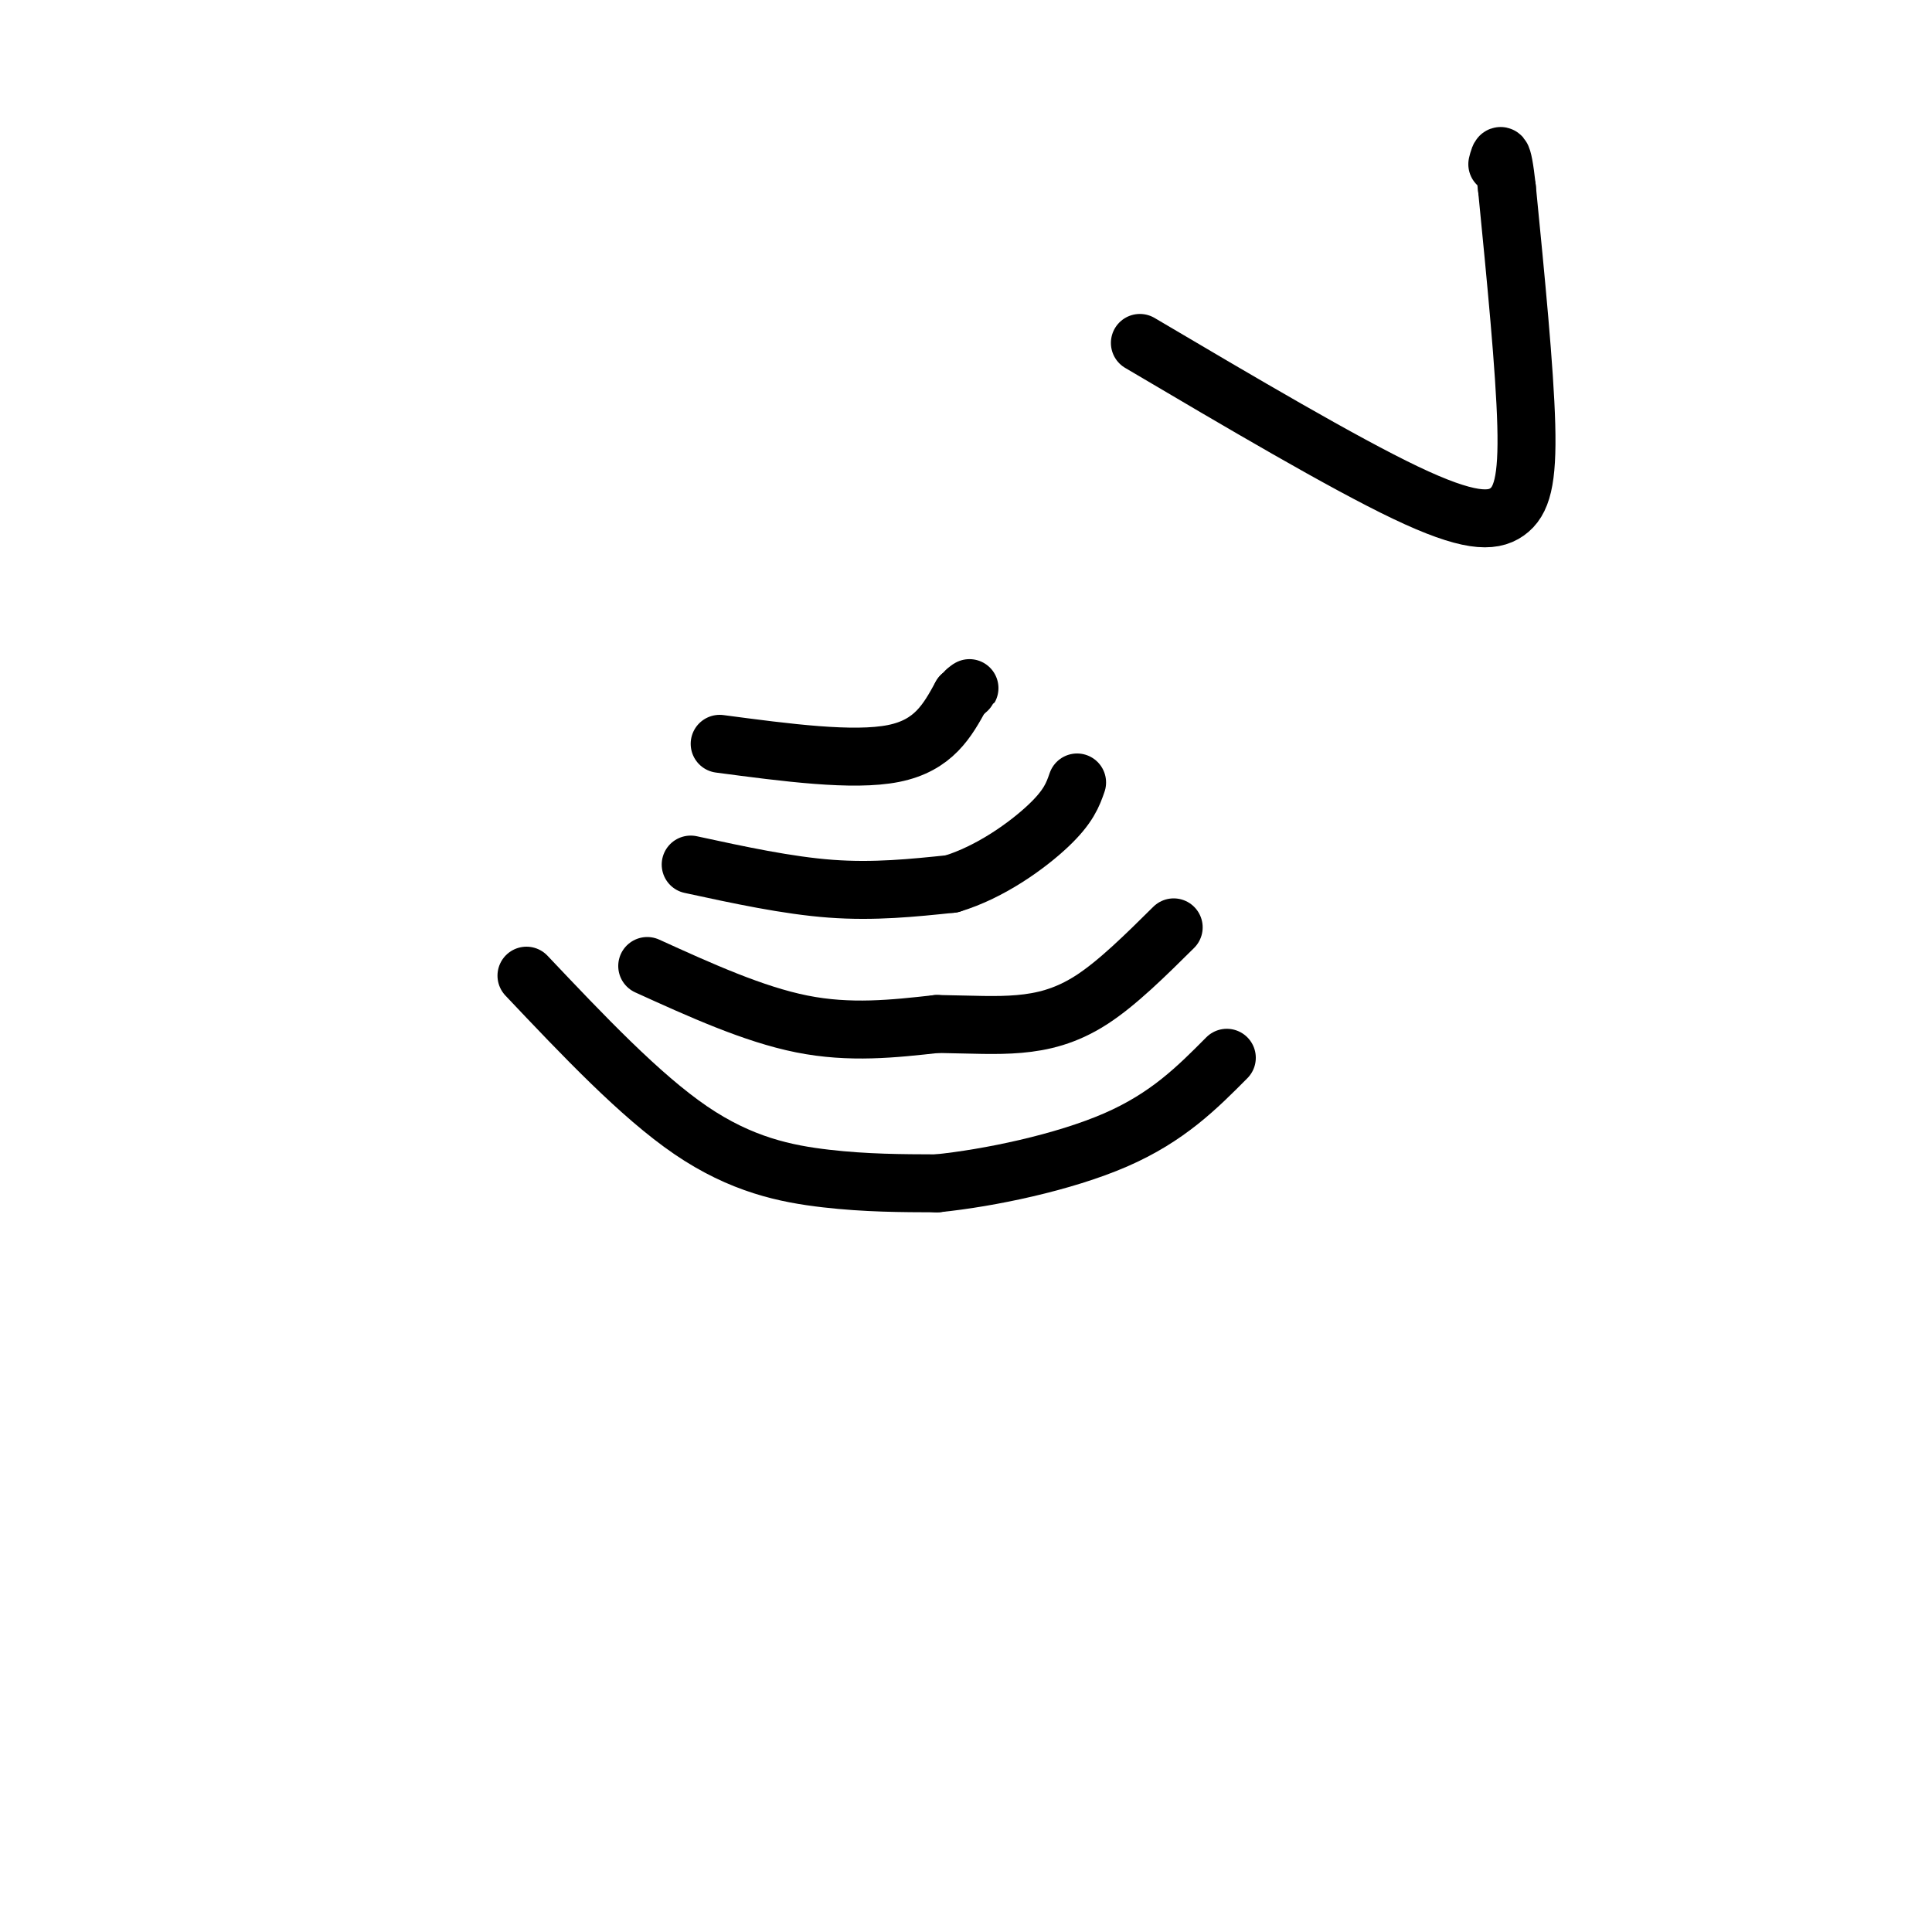 <svg viewBox='0 0 400 400' version='1.1' xmlns='http://www.w3.org/2000/svg' xmlns:xlink='http://www.w3.org/1999/xlink'><g fill='none' stroke='#000000' stroke-width='12' stroke-linecap='round' stroke-linejoin='round'><path d='M109,202c11.756,12.422 23.511,24.844 34,32c10.489,7.156 19.711,9.044 28,10c8.289,0.956 15.644,0.978 23,1'/><path d='M194,245c10.778,-1.089 26.222,-4.311 37,-9c10.778,-4.689 16.889,-10.844 23,-17'/><path d='M134,200c11.000,5.000 22.000,10.000 32,12c10.000,2.000 19.000,1.000 28,0'/><path d='M194,212c7.488,0.119 12.208,0.417 17,0c4.792,-0.417 9.655,-1.548 15,-5c5.345,-3.452 11.173,-9.226 17,-15'/><path d='M143,179c10.000,2.167 20.000,4.333 29,5c9.000,0.667 17.000,-0.167 25,-1'/><path d='M197,183c8.067,-2.422 15.733,-7.978 20,-12c4.267,-4.022 5.133,-6.511 6,-9'/><path d='M149,154c13.833,1.833 27.667,3.667 36,2c8.333,-1.667 11.167,-6.833 14,-12'/><path d='M199,144c2.500,-2.167 1.750,-1.583 1,-1'/><path d='M236,71c21.012,12.405 42.024,24.810 55,31c12.976,6.190 17.917,6.167 21,4c3.083,-2.167 4.310,-6.476 4,-18c-0.310,-11.524 -2.155,-30.262 -4,-49'/><path d='M312,39c-1.000,-9.000 -1.500,-7.000 -2,-5'/></g>
</svg>